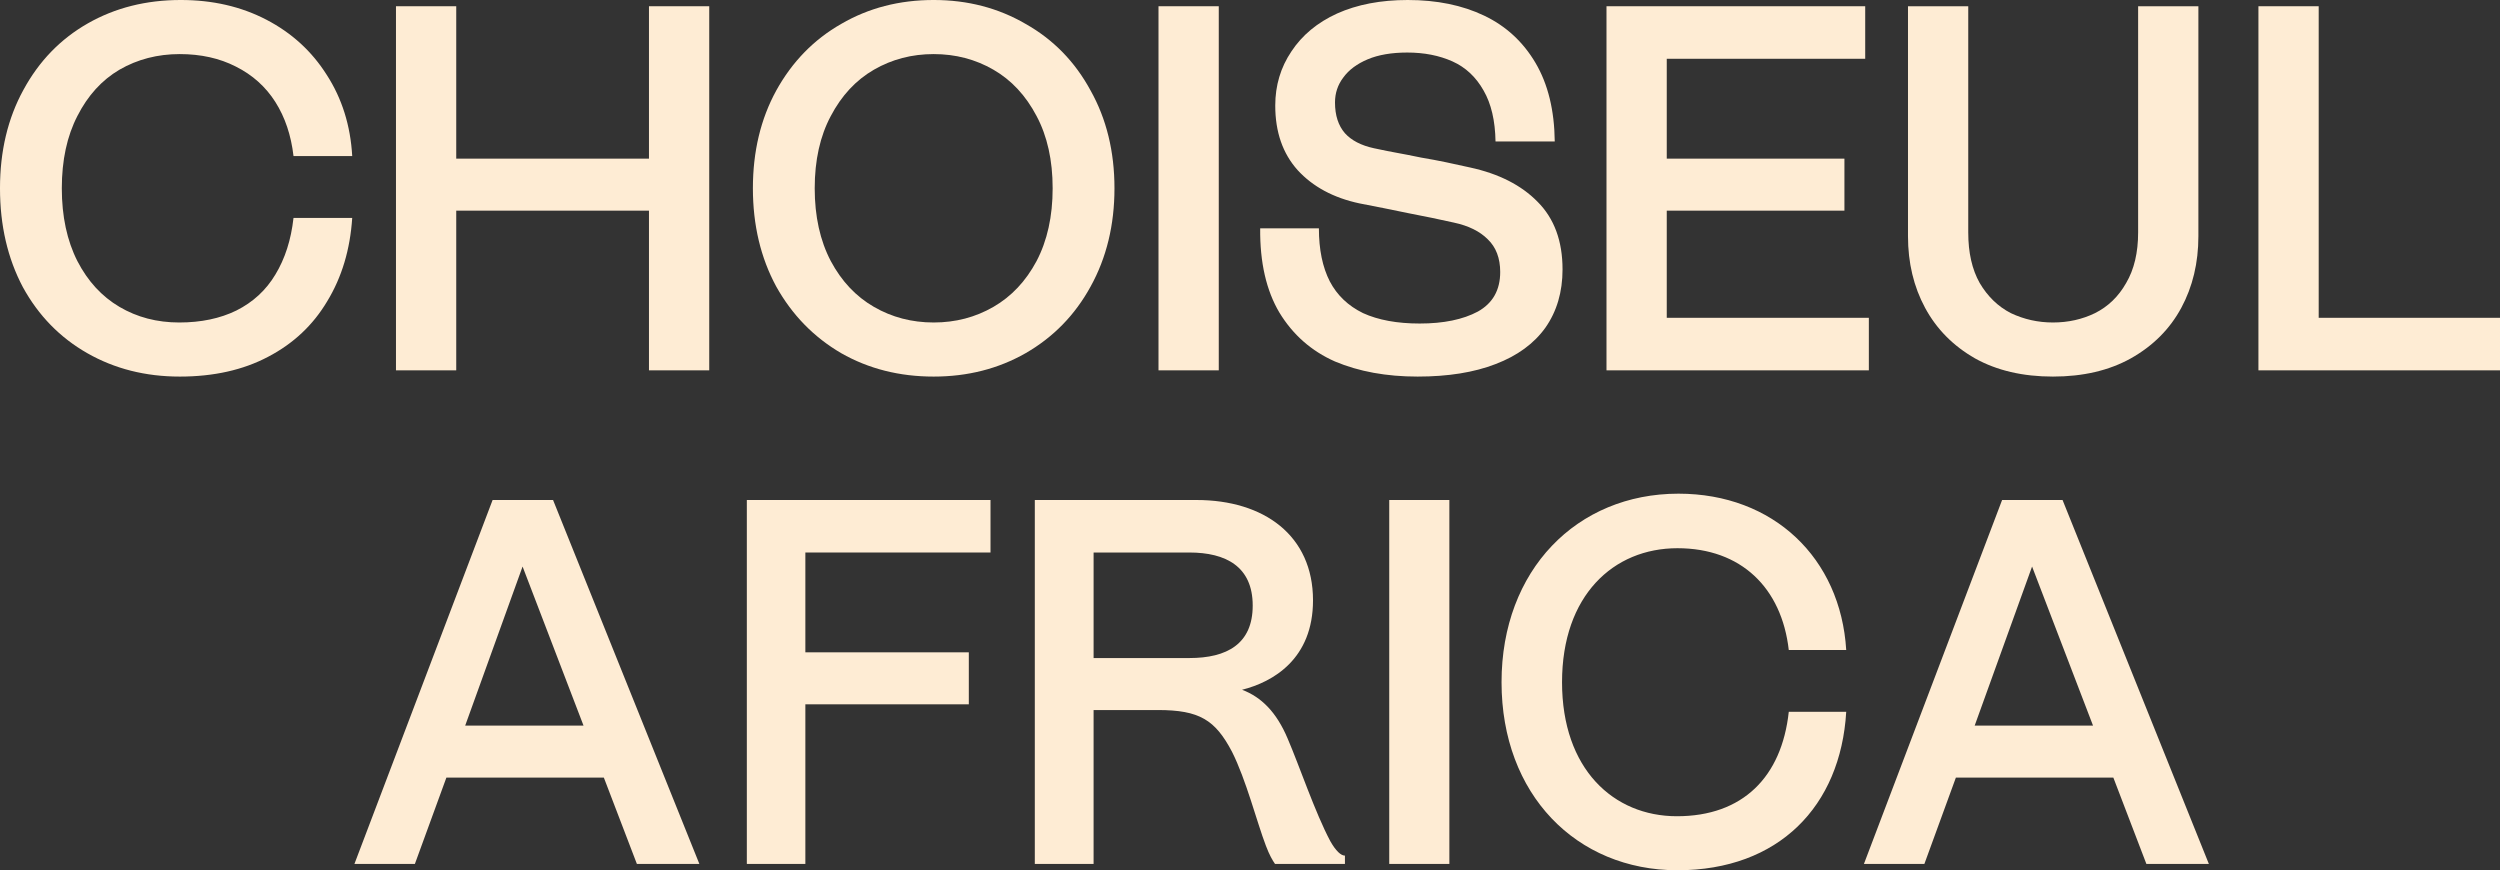 <svg fill="none" height="275" viewBox="0 0 790 275" width="790" xmlns="http://www.w3.org/2000/svg"><rect x="0" y="0" width="790" height="275" fill="#333333" stroke="none"/><g fill="#FEECD4"><path d="m790 117.028h-76.336v-115.055h19.043v98.454h57.293z"/><path d="m602.924 1.973h19.043v71.499c0 6.355 1.204 11.67 3.611 15.943 2.517 4.274 5.801 7.451 9.85 9.533 4.159 1.972 8.591 2.958 13.297 2.958 4.816 0 9.248-.986 13.297-2.958 4.159-2.082 7.443-5.26 9.85-9.533 2.517-4.274 3.776-9.588 3.776-15.943v-71.499h19.043v72.649c0 8.437-1.806 15.998-5.417 22.682-3.612 6.684-8.92 11.999-15.924 15.943-6.895 3.836-15.103 5.753-24.625 5.753-9.521 0-17.729-1.917-24.624-5.753-6.895-3.944-12.148-9.259-15.76-15.943-3.611-6.684-5.417-14.245-5.417-22.682z"/><path d="m590.555 117.028h-82.903v-115.055h81.754v16.601h-62.711v31.558h56.144v16.436h-56.144v33.859h63.86z"/><path d="m416.771 72.156c0 6.684 1.149 12.273 3.447 16.765 2.299 4.383 5.801 7.725 10.507 10.026 4.815 2.192 10.78 3.288 17.894 3.288 7.551 0 13.68-1.26 18.386-3.781 4.706-2.63 7.059-6.794 7.059-12.492 0-4.383-1.314-7.835-3.94-10.355-2.517-2.52-6.074-4.274-10.671-5.26-4.377-.986-9.138-1.972-14.282-2.958-5.253-1.096-10.452-2.137-15.595-3.123-8.209-1.753-14.72-5.26-19.536-10.519-4.706-5.26-7.059-12.053-7.059-20.381 0-6.356 1.697-12.053 5.089-17.094 3.393-5.15 8.208-9.15 14.447-11.999 6.347-2.849 13.789-4.273 22.326-4.273 9.193 0 17.237 1.644 24.132 4.931 6.895 3.287 12.312 8.273 16.252 14.957 3.94 6.684 5.964 14.957 6.074 24.819h-18.715c-.109-6.575-1.368-11.944-3.775-16.108-2.408-4.274-5.691-7.342-9.85-9.204s-8.92-2.794-14.282-2.794c-4.925 0-9.084.712-12.477 2.137-3.392 1.425-5.964 3.342-7.715 5.753-1.751 2.301-2.627 4.931-2.627 7.889 0 4.054 1.04 7.287 3.119 9.697 2.079 2.301 5.144 3.89 9.193 4.766 3.065.657 5.527 1.151 7.388 1.479 1.86.329 4.377.822 7.551 1.479 2.627.438 5.253.931 7.88 1.479 2.626.548 5.144 1.096 7.551 1.644 9.084 1.972 16.198 5.588 21.342 10.848 5.253 5.26 7.879 12.382 7.879 21.367 0 7.122-1.805 13.259-5.417 18.409-3.612 5.04-8.865 8.875-15.76 11.505-6.785 2.63-14.993 3.945-24.624 3.945-9.85 0-18.551-1.589-26.102-4.767-7.442-3.287-13.297-8.437-17.565-15.45-4.159-7.013-6.184-15.889-6.074-26.627z"/><path d="m385.13 117.028h-19.043v-115.055h19.043z"/><path d="m295.043 119c-10.834 0-20.575-2.466-29.221-7.397-8.646-5.04-15.486-12.053-20.52-21.038-4.925-9.095-7.387-19.45-7.387-31.065s2.462-21.915 7.387-30.901c5.034-9.095 11.874-16.108 20.52-21.039 8.646-5.041 18.387-7.561 29.221-7.561 10.726 0 20.411 2.52 29.057 7.561 8.756 4.931 15.596 11.944 20.521 21.039 5.034 8.985 7.551 19.285 7.551 30.901s-2.517 21.97-7.551 31.065c-4.925 8.985-11.765 15.998-20.521 21.038-8.646 4.931-18.331 7.397-29.057 7.397zm0-17.094c6.895 0 13.188-1.644 18.879-4.931 5.691-3.287 10.233-8.109 13.626-14.464 3.392-6.465 5.089-14.135 5.089-23.011s-1.697-16.491-5.089-22.847c-3.393-6.465-7.935-11.341-13.626-14.629s-11.984-4.931-18.879-4.931-13.187 1.644-18.878 4.931-10.233 8.164-13.626 14.629c-3.393 6.355-5.089 13.971-5.089 22.847s1.696 16.546 5.089 23.011c3.393 6.355 7.935 11.177 13.626 14.464 5.691 3.287 11.983 4.931 18.878 4.931z"/><path d="m125.128 1.973h19.043v48.159h60.904v-48.159h19.043v115.055h-19.043v-50.46h-60.904v50.46h-19.043z"/><path d="m56.8 119c-10.835 0-20.575-2.466-29.221-7.397s-15.431-11.889-20.356-20.874c-4.815-9.095-7.223-19.505-7.223-31.229s2.462-22.08 7.387-31.065c4.925-9.095 11.71-16.108 20.356-21.039 8.646-4.931 18.441-7.396 29.385-7.396 10.069 0 19.098 2.082 27.087 6.246 7.989 4.164 14.337 9.971 19.043 17.423 4.815 7.451 7.496 15.998 8.044 25.641h-18.551c-.766-6.575-2.681-12.273-5.746-17.094-3.064-4.821-7.223-8.547-12.476-11.177-5.144-2.63-11.054-3.945-17.73-3.945-7.004 0-13.352 1.644-19.043 4.931-5.582 3.287-10.014 8.164-13.297 14.629-3.283 6.355-4.925 13.971-4.925 22.847s1.642 16.546 4.925 23.011c3.283 6.355 7.716 11.177 13.297 14.464 5.582 3.287 11.874 4.931 18.879 4.931 6.895 0 12.914-1.26 18.058-3.78 5.253-2.63 9.357-6.41 12.312-11.341 3.064-5.04 4.98-11.012 5.746-17.916h18.551c-.657 9.971-3.284 18.738-7.88 26.298-4.487 7.561-10.726 13.423-18.715 17.587-7.88 4.164-17.182 6.246-27.908 6.246z"/><path d="m589 273 43.664-115h19.103l46.233 115h-19.745l-10.435-27.271h-49.764l-9.953 27.271zm34.996-43.7h37.403l-19.264-50.271z"/><path d="m530.071 275c-31.969 0-55.584-23.964-55.584-59.418s23.776-59.582 55.905-59.582c30.041 0 51.247 20.353 53.014 49.406h-18.153c-2.249-19.697-15.101-32.172-35.182-32.172-20.241 0-36.467 14.937-36.467 42.348s16.226 42.348 36.306 42.348c20.724 0 33.094-12.311 35.343-32.992h18.153c-1.767 29.873-21.366 50.062-53.335 50.062z"/><path d="m458 158v115h-19v-115z"/><path d="m425 270.371v2.629h-22.098c-.801-1.15-1.761-2.793-2.882-5.75-2.883-7.557-6.245-20.864-10.729-29.736-5.284-10.021-10.249-13.143-23.379-13.143h-20.337v48.629h-18.575v-115h51.082c21.297 0 36.83 11.171 36.83 31.707 0 18.564-12.651 25.793-22.419 28.257 6.085 2.3 10.889 7.065 14.412 15.443 3.683 8.543 8.647 23.329 13.451 32.364 1.762 3.122 3.363 4.6 4.644 4.6zm-49.16-62.428c11.85 0 20.016-4.436 20.016-16.593 0-12.321-8.487-16.757-20.016-16.757h-30.265v33.35z"/><path d="m236 273v-115h77v16.593h-58.507v31.543h51.652v16.428h-51.652v50.436z"/><path d="m112 273 43.664-115h19.103l46.233 115h-19.745l-10.435-27.271h-49.764l-9.953 27.271zm34.996-43.7h37.403l-19.264-50.271z"/></g></svg>